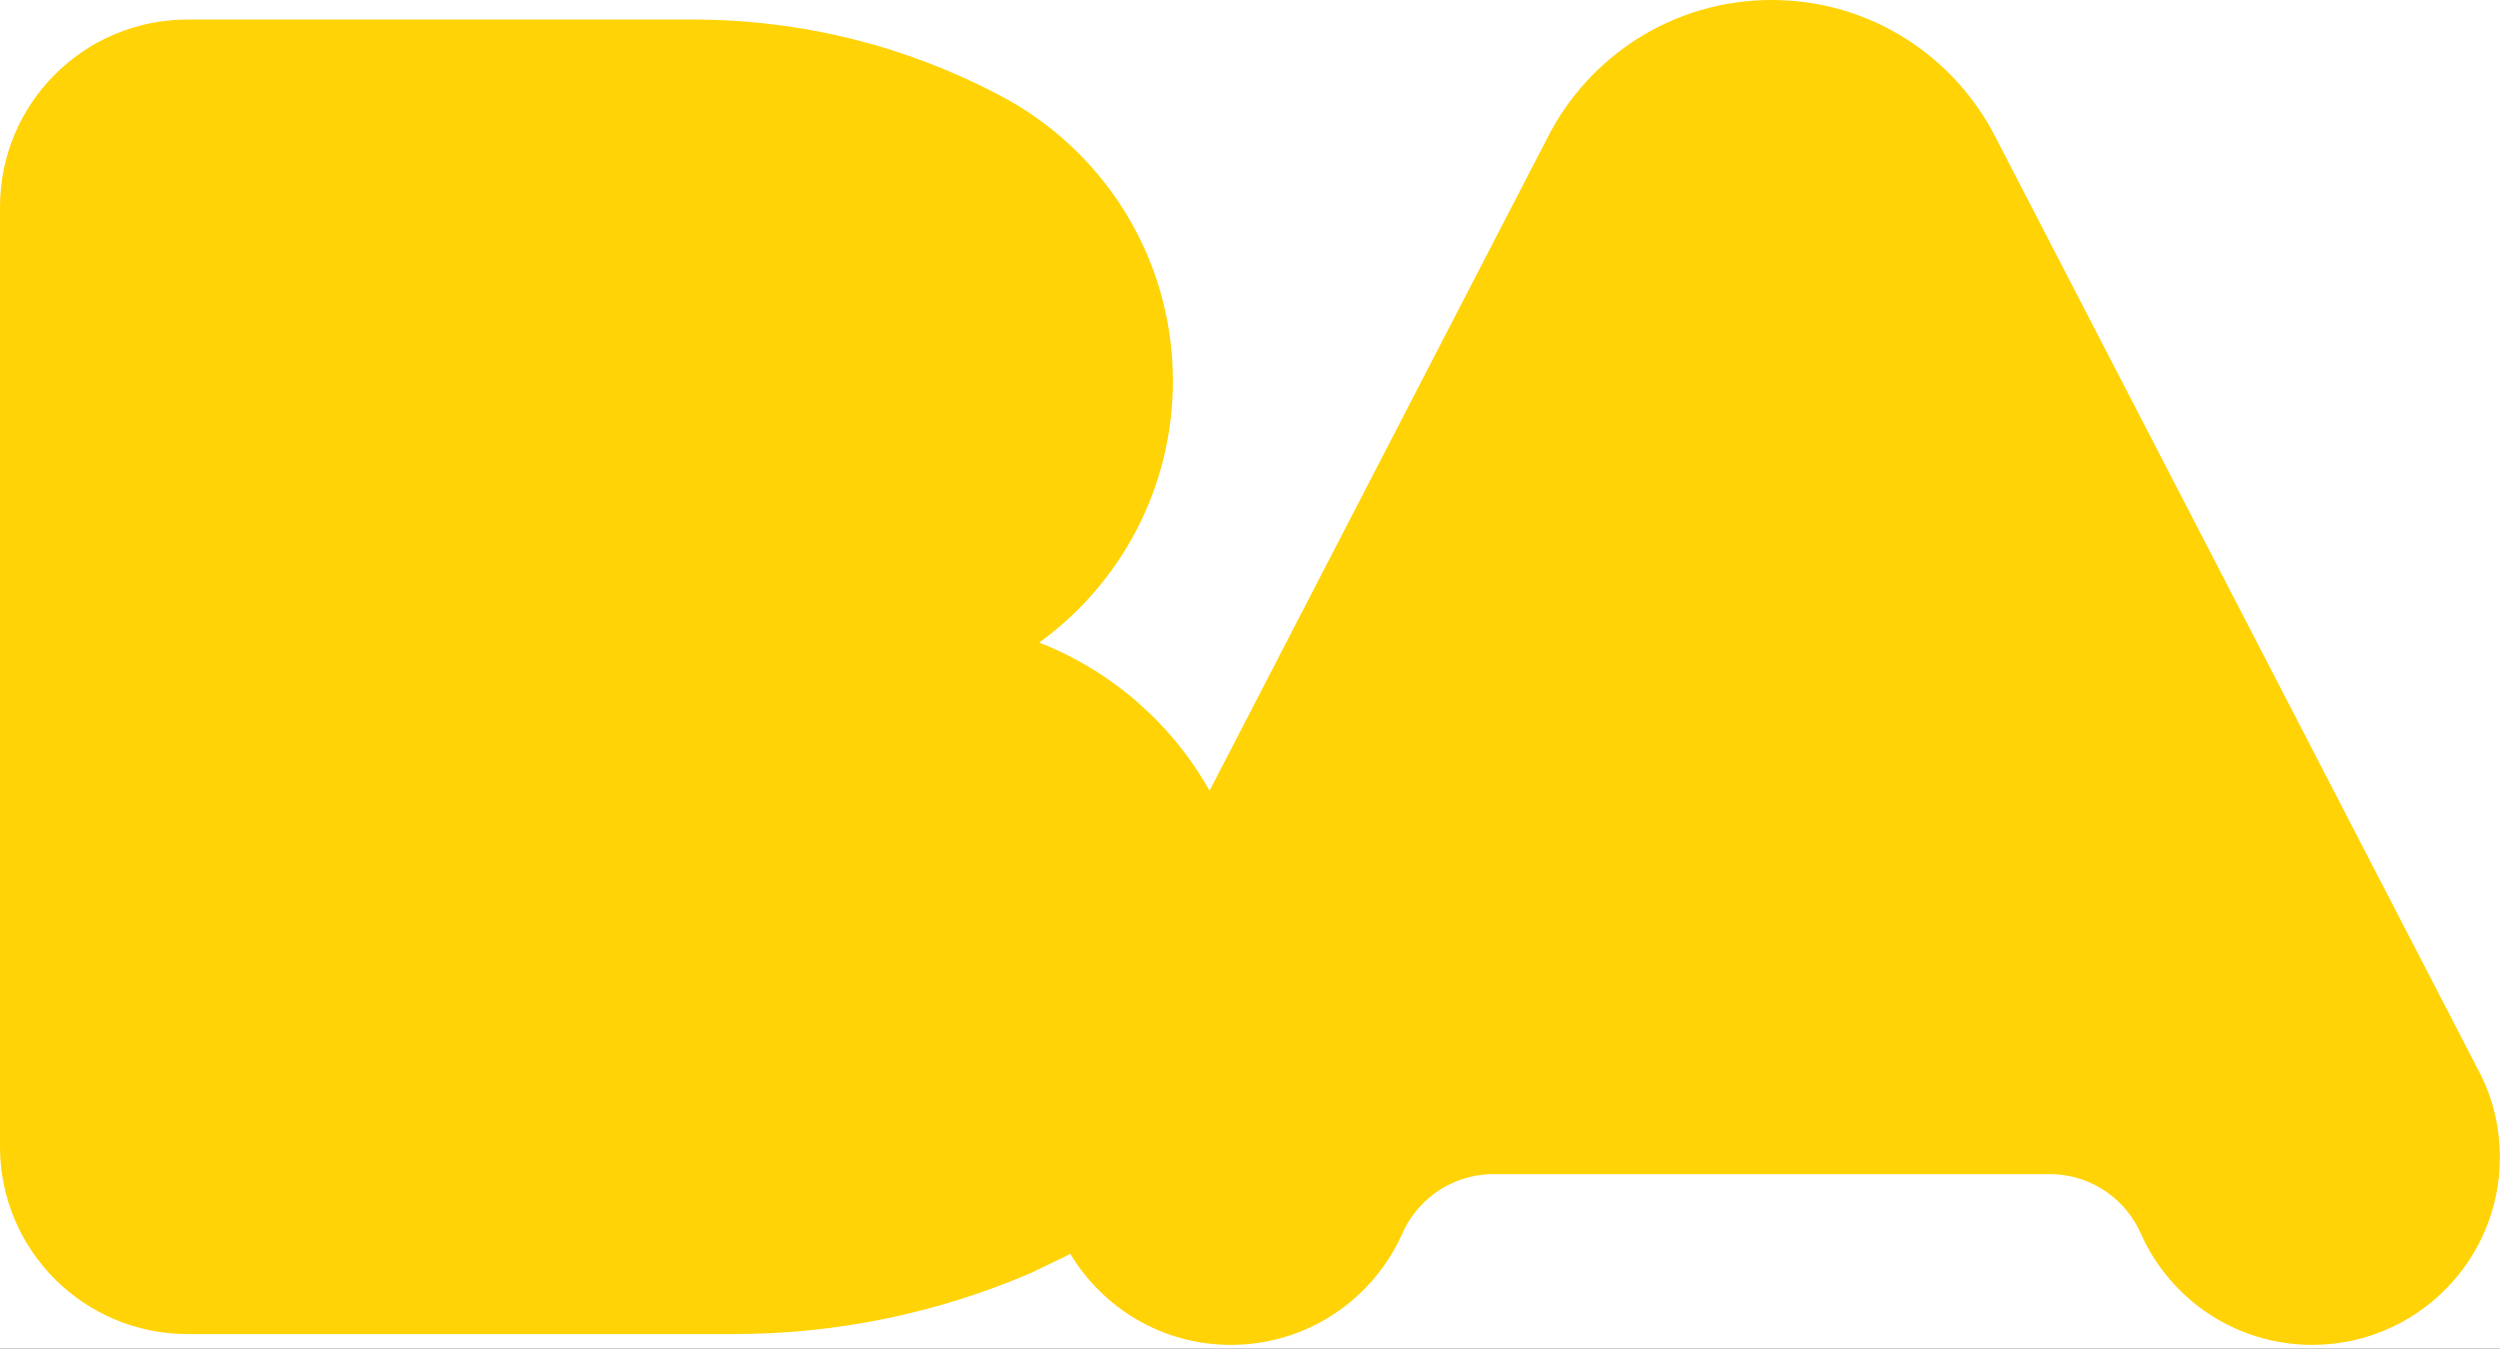 <svg xmlns="http://www.w3.org/2000/svg" width="76" height="41" viewBox="0 0 76 41" fill="none"><rect x="0" y="0" width="76" height="41" fill="#333333" stroke="none"/><g clip-path="url(#clip0_474_15983)"><rect width="76" height="41" fill="white"></rect><g clip-path="url(#clip1_474_15983)"><path d="M75.261 32.378L60.685 4.212C59.427 1.711 56.851 0 53.861 0H53.854C50.867 0 48.288 1.711 47.03 4.212L36.77 24.038C35.624 21.998 33.797 20.399 31.593 19.534C34.053 17.754 35.656 14.854 35.656 11.583C35.656 7.789 33.502 4.507 30.353 2.879C27.579 1.419 24.412 0.594 21.055 0.594H5.707C2.551 0.594 0 3.145 0 6.294V34.857C0 38.005 2.551 40.556 5.707 40.556H22.305C25.504 40.556 28.548 39.893 31.311 38.712L32.364 38.204C32.421 38.175 32.479 38.146 32.536 38.117C33.534 39.771 35.339 40.884 37.418 40.884C39.727 40.884 41.716 39.515 42.613 37.537C43.06 36.492 44.069 35.754 45.258 35.696H62.454C63.646 35.754 64.651 36.492 65.098 37.537C65.992 39.515 67.984 40.884 70.293 40.884C73.446 40.884 75.996 38.326 75.996 35.188C75.996 34.165 75.733 33.206 75.258 32.382" fill="#FFD305"></path></g></g><defs><clipPath id="clip0_474_15983"><rect width="76" height="41" fill="white"></rect></clipPath><clipPath id="clip1_474_15983"><rect width="76" height="40.88" fill="white"></rect></clipPath></defs></svg>